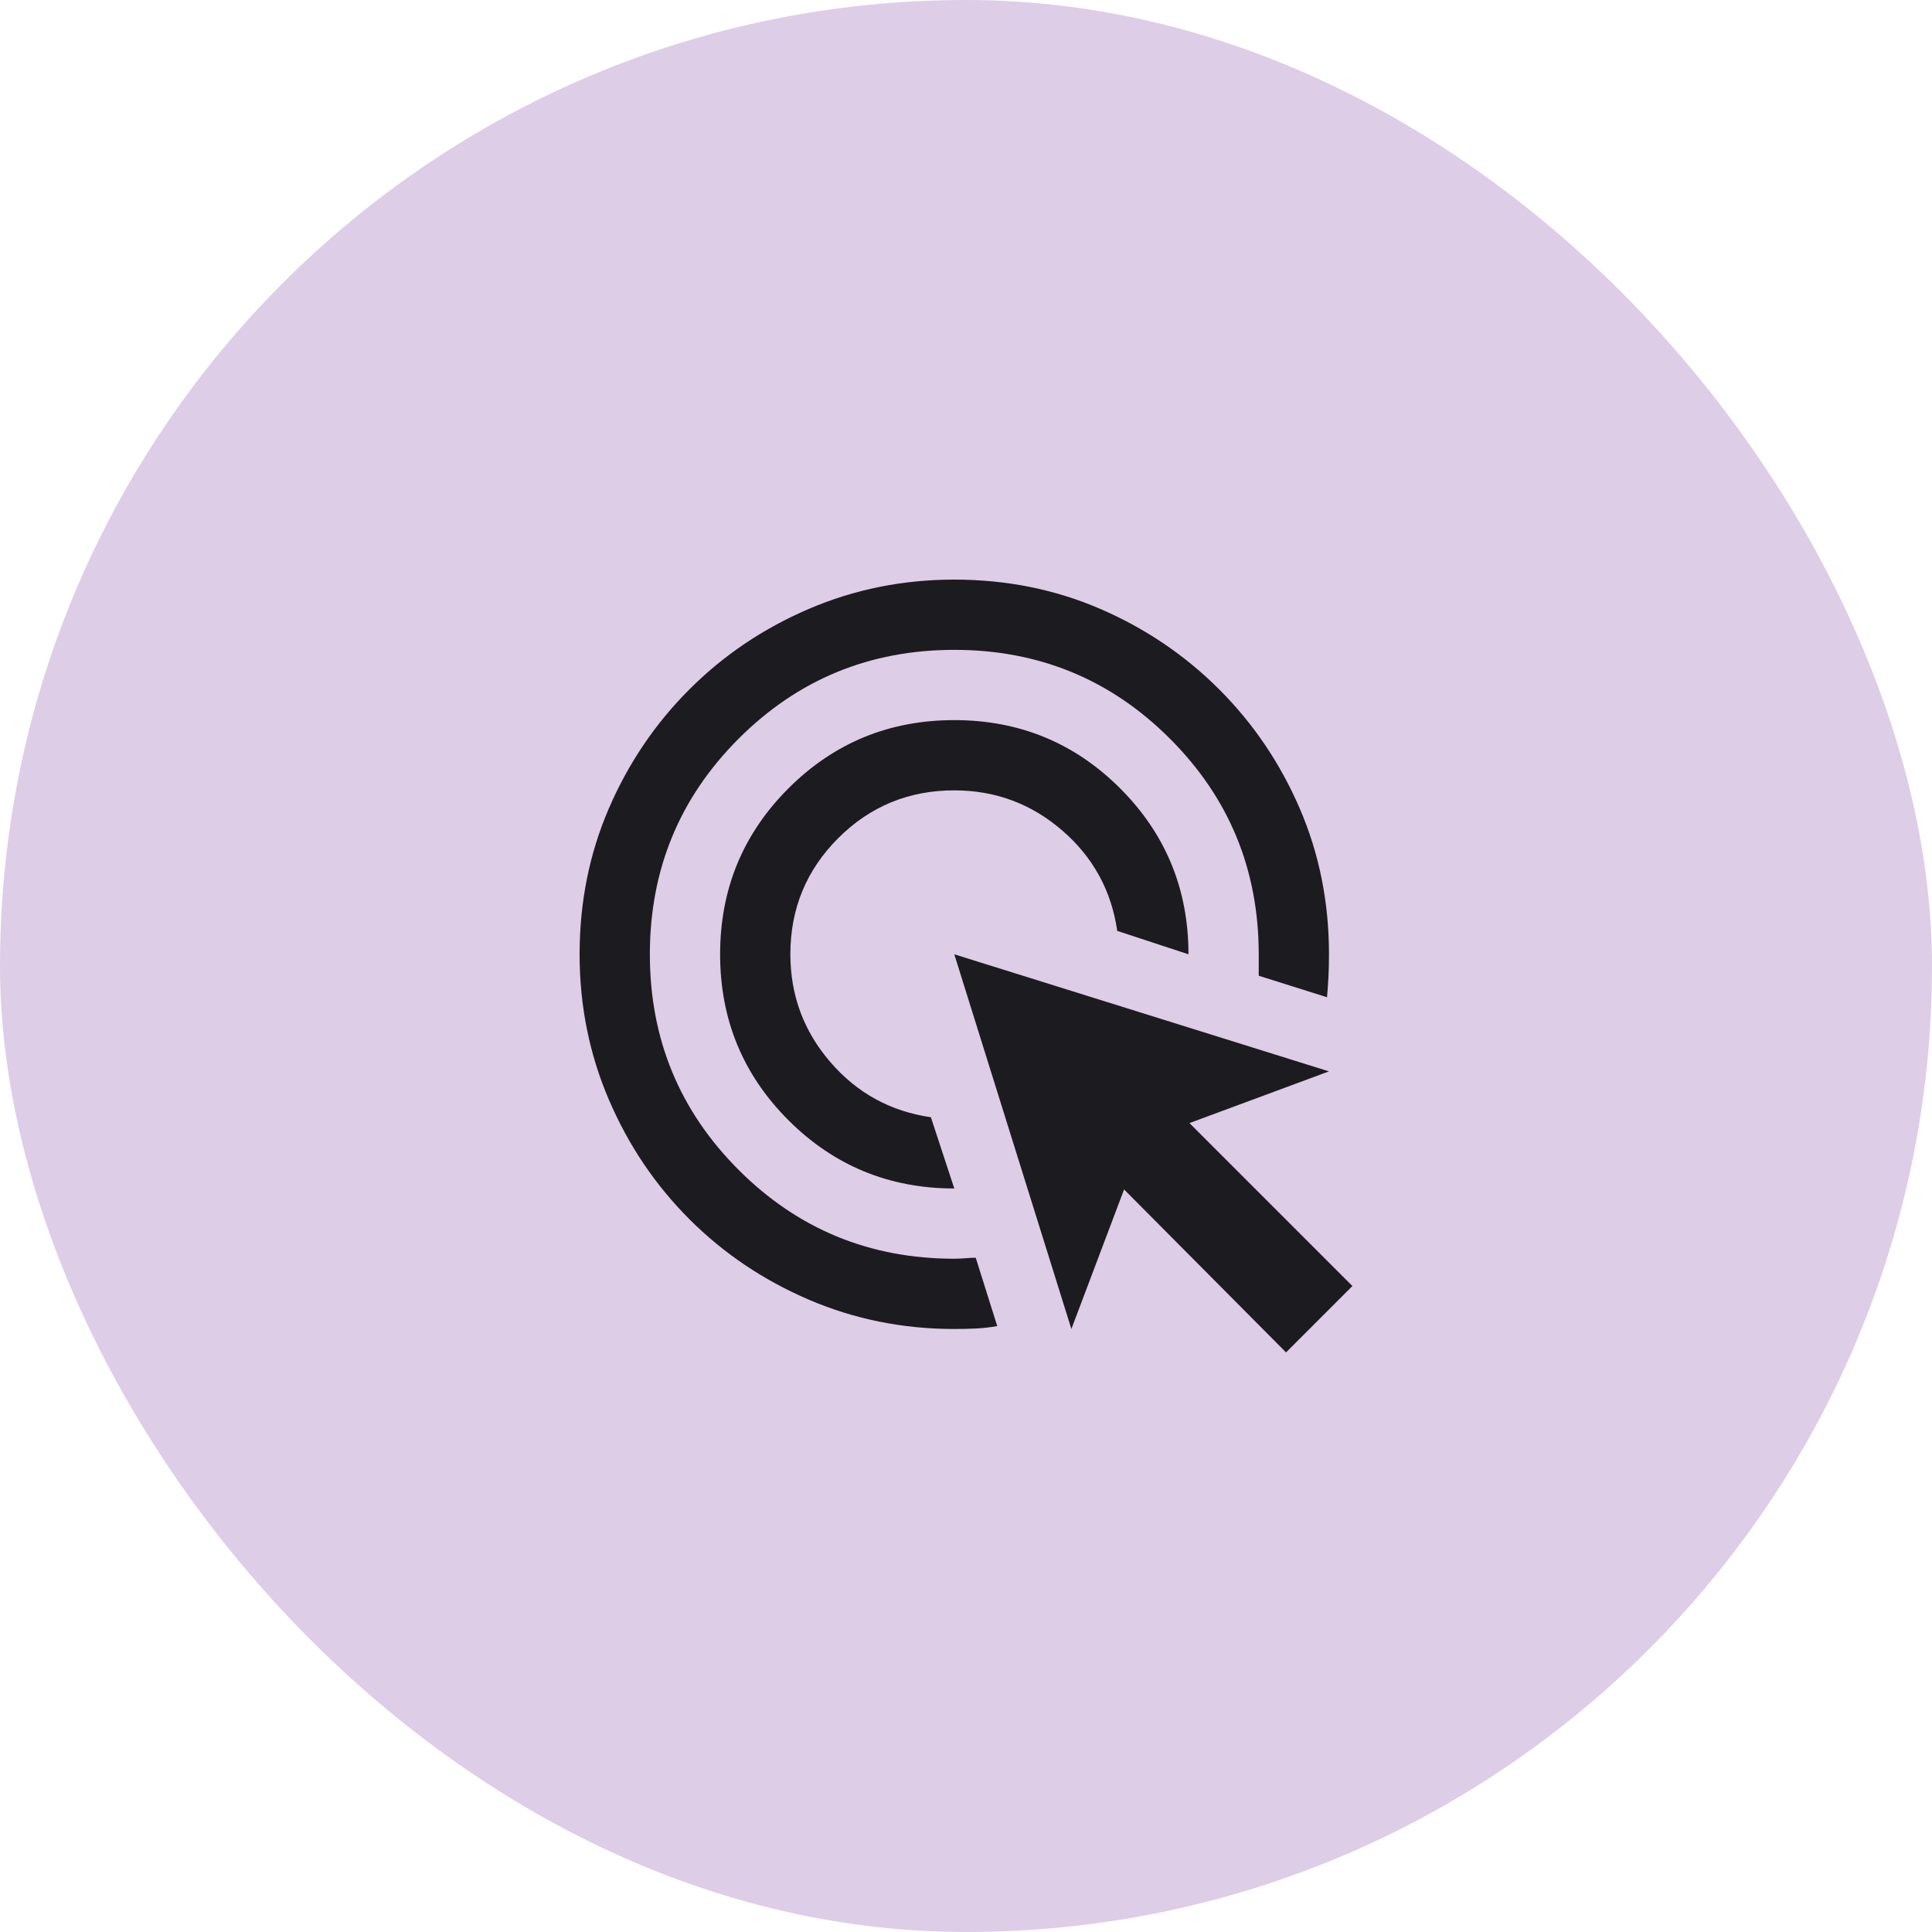 <svg width="200" height="200" viewBox="0 0 200 200" fill="none" xmlns="http://www.w3.org/2000/svg">
<rect width="200" height="200" rx="100" fill="#DECDE7"/>
<path d="M98.788 123.03C92.055 123.03 86.331 120.674 81.615 115.961C76.902 111.245 74.546 105.521 74.546 98.788C74.546 92.055 76.902 86.331 81.615 81.615C86.331 76.902 92.055 74.546 98.788 74.546C105.521 74.546 111.245 76.902 115.961 81.615C120.674 86.331 123.03 92.055 123.03 98.788L115.656 96.364C115.051 92.188 113.149 88.719 109.949 85.959C106.749 83.198 103.029 81.818 98.788 81.818C94.075 81.818 90.069 83.468 86.769 86.769C83.468 90.069 81.818 94.075 81.818 98.788C81.818 103.029 83.198 106.749 85.959 109.949C88.719 113.149 92.188 115.051 96.364 115.656L98.788 123.03ZM103.234 137.275C102.494 137.408 101.752 137.492 101.008 137.527C100.268 137.56 99.528 137.576 98.788 137.576C93.468 137.576 88.451 136.566 83.738 134.545C79.025 132.525 74.901 129.747 71.365 126.211C67.829 122.675 65.05 118.55 63.03 113.838C61.01 109.125 60 104.108 60 98.788C60 93.4 61.01 88.365 63.03 83.685C65.05 79.008 67.829 74.901 71.365 71.365C74.901 67.829 79.025 65.05 83.738 63.03C88.451 61.01 93.468 60 98.788 60C104.176 60 109.211 61.01 113.891 63.03C118.568 65.05 122.675 67.829 126.211 71.365C129.747 74.901 132.525 79.008 134.545 83.685C136.566 88.365 137.576 93.4 137.576 98.788C137.576 99.528 137.56 100.268 137.527 101.008C137.492 101.752 137.44 102.494 137.372 103.234L130.303 101.008V98.788C130.303 90.035 127.239 82.594 121.11 76.466C114.982 70.337 107.541 67.273 98.788 67.273C90.035 67.273 82.594 70.337 76.466 76.466C70.337 82.594 67.273 90.035 67.273 98.788C67.273 107.541 70.337 114.982 76.466 121.11C82.594 127.239 90.035 130.303 98.788 130.303C99.124 130.303 99.494 130.287 99.898 130.255C100.302 130.219 100.672 130.201 101.008 130.201L103.234 137.275ZM133.13 140L116.364 123.132L110.909 137.576L98.788 98.788L137.576 110.909L123.132 116.262L140 133.13L133.13 140Z" fill="#1C1B1F"/>
</svg>
